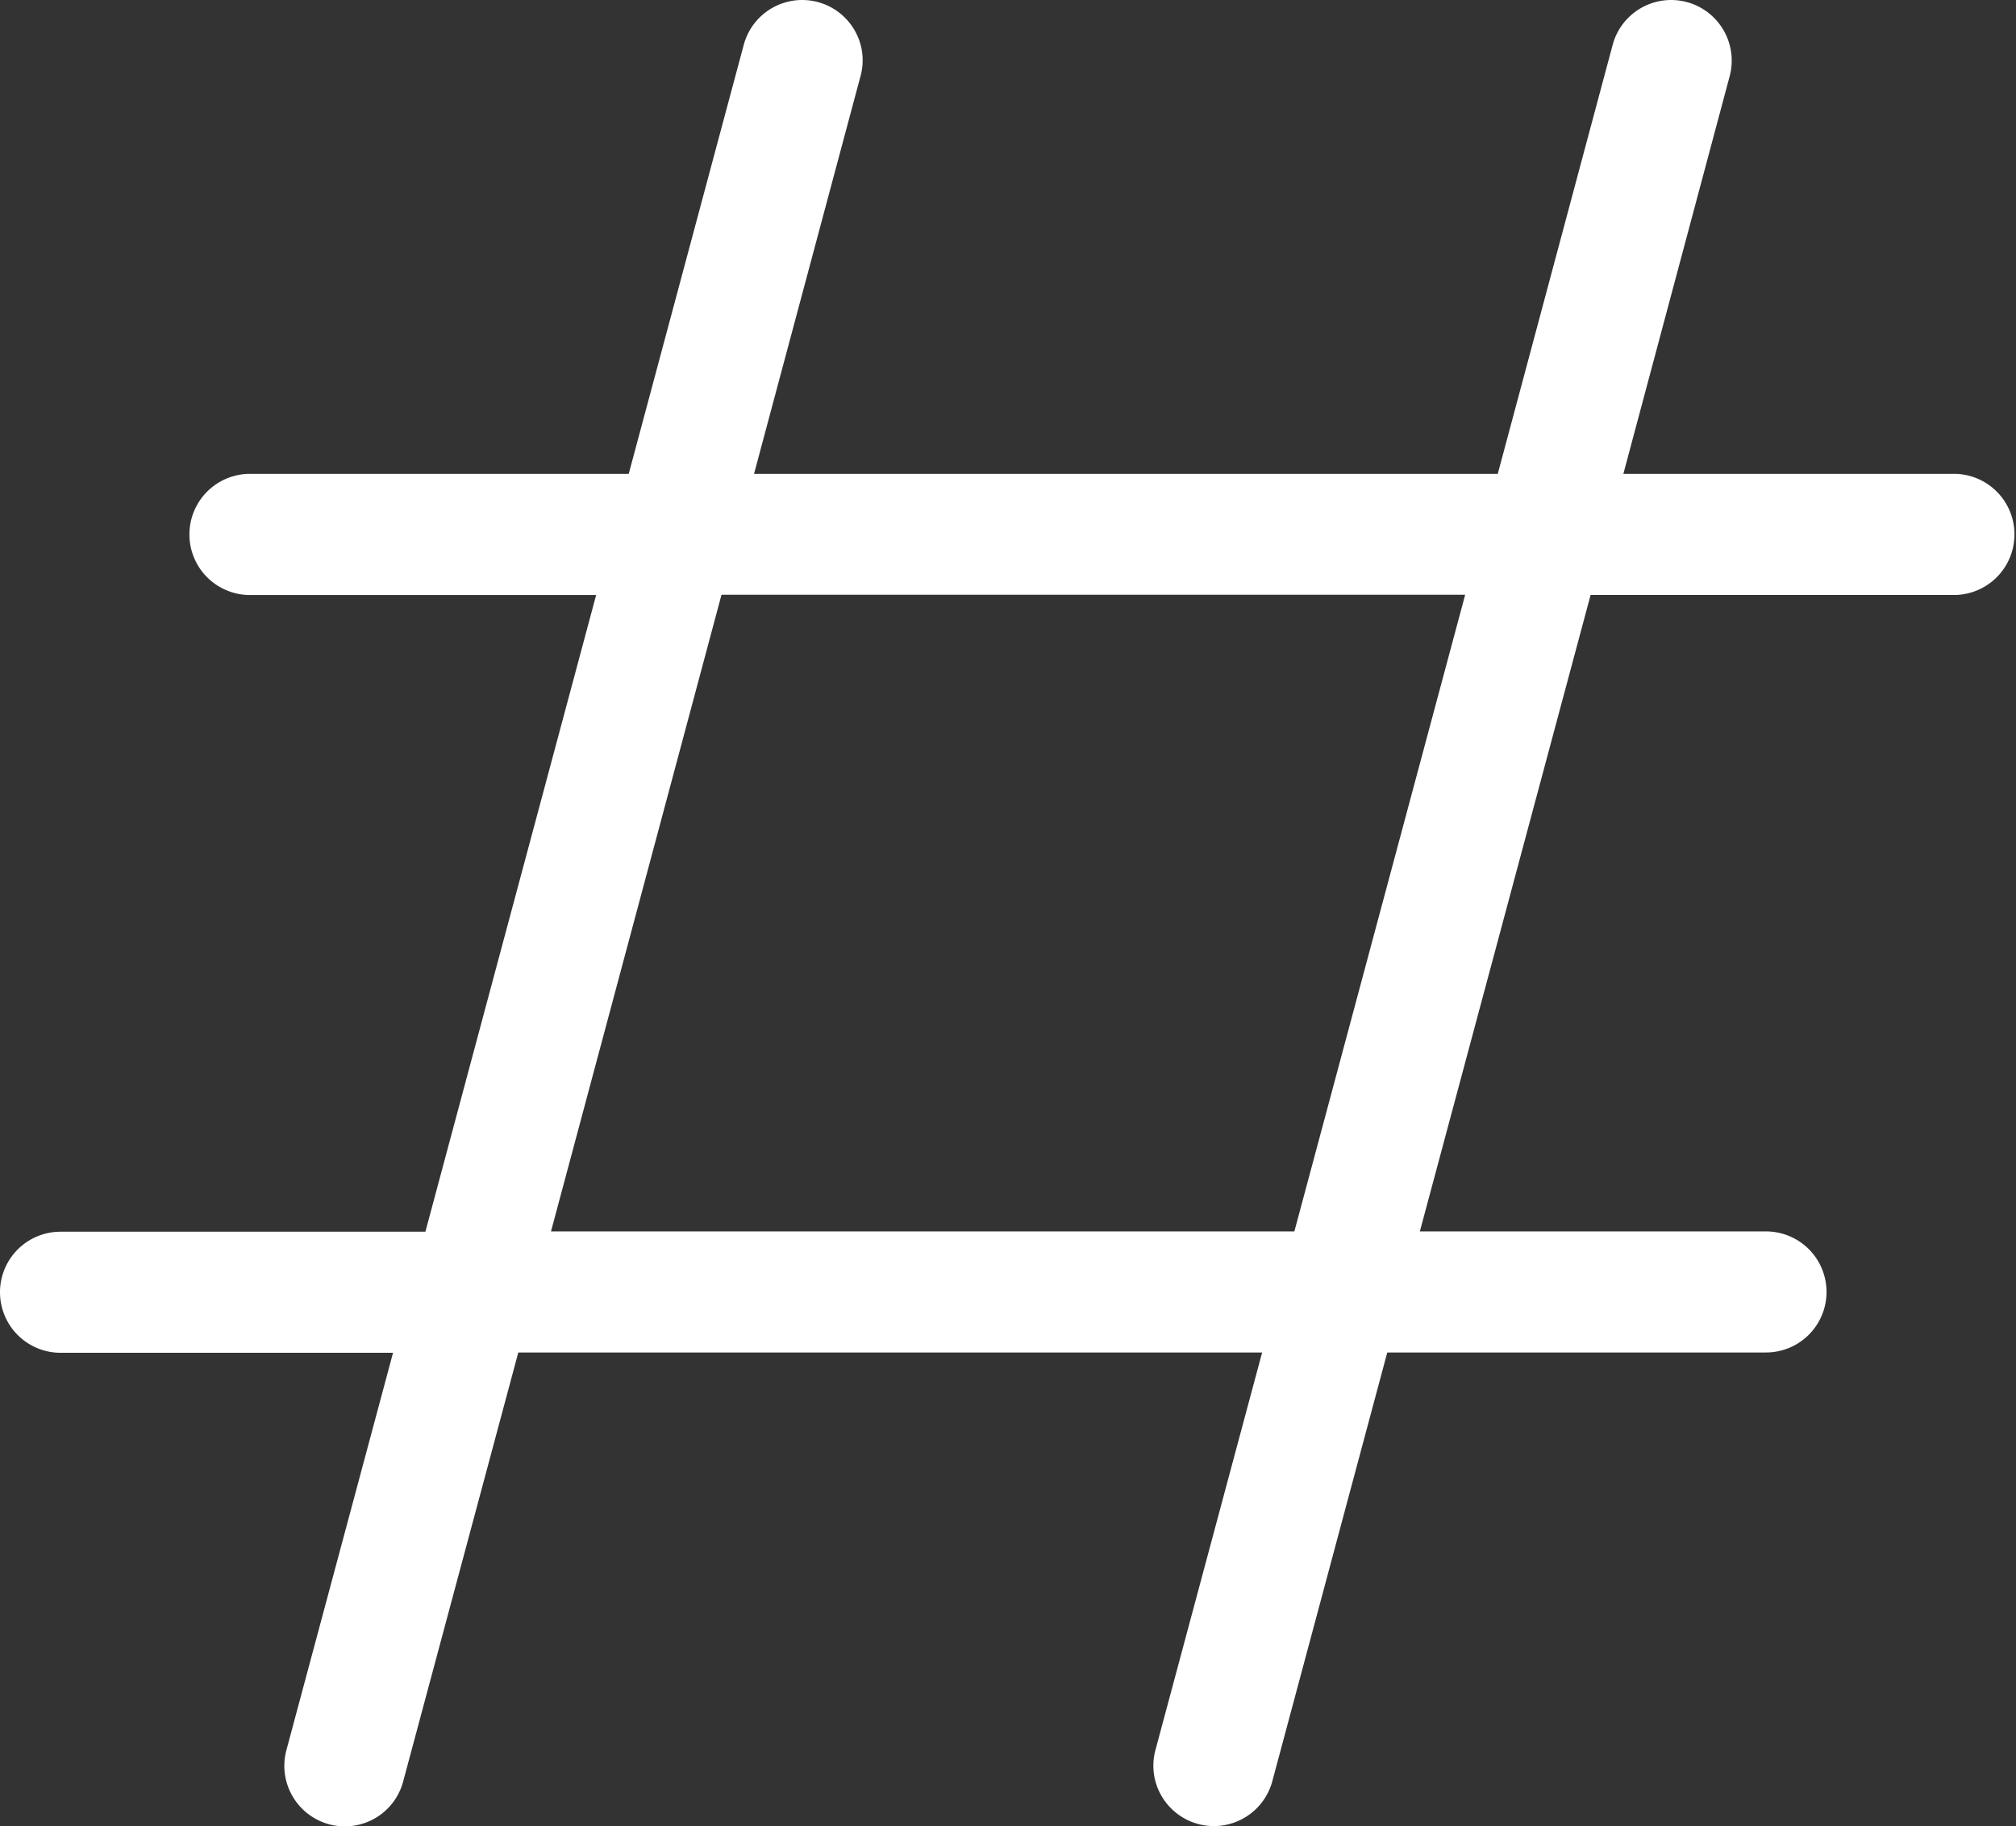 <svg xmlns="http://www.w3.org/2000/svg" viewBox="0 0 340.27 308.3"><rect x="0" y="0" width="340.27" height="308.3" fill="#333333" stroke="none"/><defs><style>.cls-1{fill:#fff;}</style></defs><title>hashtag klein</title><g id="Ebene_2" data-name="Ebene 2"><g id="Ebene_1_Kopie" data-name="Ebene 1 Kopie"><path class="cls-1" d="M204.89,308.3a10.23,10.23,0,0,1-8.86-5.12,10.15,10.15,0,0,1-1-7.75l18-67.09H87.48L68.06,300.72A10.19,10.19,0,0,1,55.56,308a10.23,10.23,0,0,1-7.22-12.52l18-67.09H10.22a10.22,10.22,0,0,1,0-20.44H71.8l28.82-107.49H42.2A10.23,10.23,0,0,1,42.2,80h63.92L125.53,7.58A10.21,10.21,0,0,1,135.39,0a10.2,10.2,0,0,1,8.85,5.11,10.1,10.1,0,0,1,1,7.75L127.27,80H252.8L272.19,7.58A10.22,10.22,0,0,1,282.05,0a10.45,10.45,0,0,1,2.66.35,10.23,10.23,0,0,1,7.23,12.52L274,80h56.1a10.23,10.23,0,0,1,0,20.45H268.47L239.65,207.9h58.42a10.22,10.22,0,1,1,0,20.44H234.15l-19.4,72.38A10.23,10.23,0,0,1,204.89,308.3ZM93,207.9H218.47L247.3,100.41H121.78Z"/></g></g></svg>